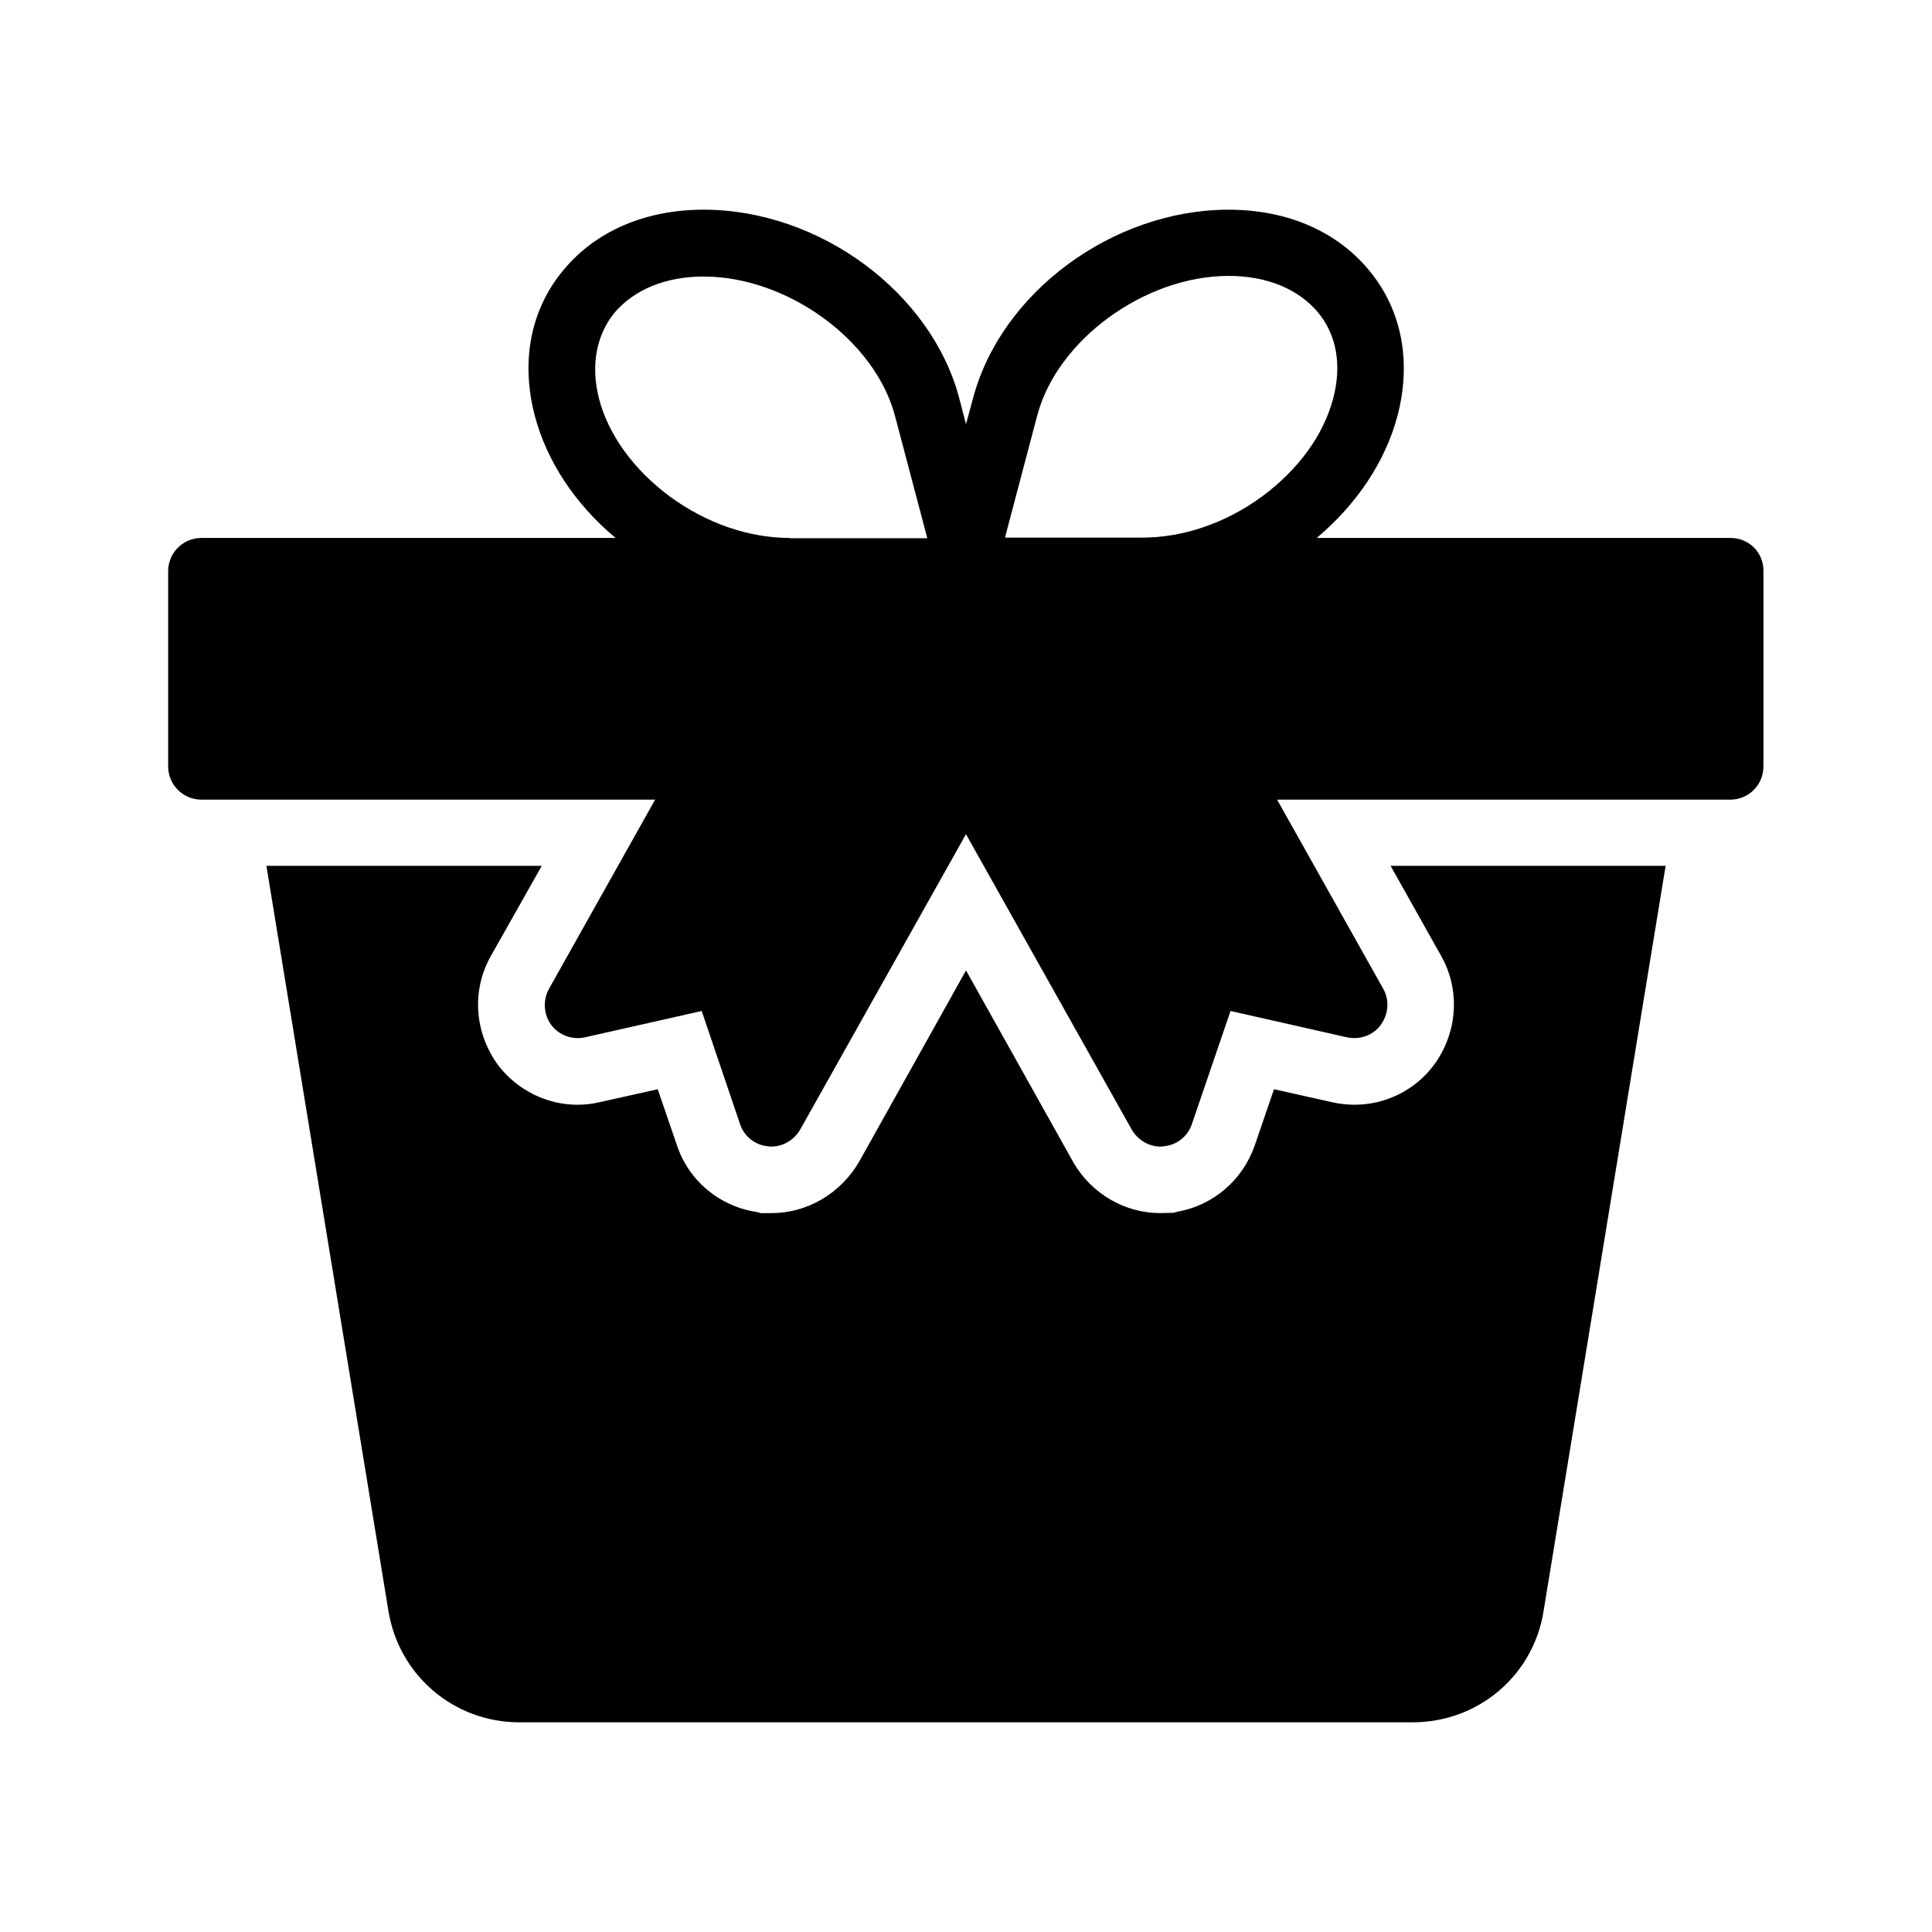 <?xml version="1.0" encoding="UTF-8"?>
<!-- Uploaded to: ICON Repo, www.svgrepo.com, Generator: ICON Repo Mixer Tools -->
<svg fill="#000000" width="800px" height="800px" version="1.1" viewBox="144 144 512 512" xmlns="http://www.w3.org/2000/svg">
 <g>
  <path d="m287.57 373.46h-72.969l32.328 197.41c2.769 17.129 17.383 29.559 34.68 29.559l236.79-0.004c17.383 0 31.992-12.426 34.68-29.559l32.328-197.41h-72.883l13.43 23.934c5.121 9.07 4.281 20.402-1.93 28.801-4.871 6.633-12.762 10.578-21.074 10.578-2.016 0-4.031-0.25-5.961-0.672l-15.367-3.441-5.121 14.945c-3.191 9.152-11 15.785-20.238 17.465l-1.258 0.336-3.527 0.082c-9.406 0-18.137-5.121-22.922-13.266l-28.551-51.047-28.383 50.801c-4.953 8.398-13.77 13.52-23.176 13.52h-2.769l-1.344-0.336c-9.742-1.512-17.887-8.312-20.992-17.801l-5.039-14.695-15.449 3.441c-1.762 0.418-3.777 0.672-5.793 0.672-8.145 0-15.953-3.863-20.992-10.41-6.465-8.816-7.055-19.984-2.016-28.969z"/>
  <path d="m602.61 286.56h-109.66c10.664-8.984 18.223-20.32 21.41-32.41 3.777-14.441 1.09-28.215-7.641-38.625-8.566-10.328-21.746-15.953-37.113-15.953-30.648 0-60.375 21.914-67.762 50.047l-1.848 6.797-1.762-6.801c-7.391-28.129-37.113-50.047-67.762-50.047-15.367 0-28.551 5.625-37.113 15.953-8.734 10.41-11.418 24.184-7.641 38.625 3.191 12.09 10.664 23.426 21.41 32.41l-109.75 0.004c-4.871 0-8.816 3.945-8.816 8.816v51.723c0 4.871 3.945 8.816 8.816 8.816h120.24l-28.129 50.129c-1.68 3.023-1.426 6.801 0.586 9.574 2.098 2.769 5.625 4.031 8.984 3.273l30.898-6.969 10.16 29.977c1.09 3.273 4.031 5.625 7.473 5.879 0.25 0.082 0.504 0.082 0.754 0.082 3.191 0 6.129-1.762 7.727-4.535l43.922-78.258 43.914 78.258c1.594 2.769 4.535 4.535 7.641 4.535 0.25 0 0.504 0 0.754-0.082 3.527-0.25 6.465-2.602 7.559-5.879l10.242-29.977 30.816 6.969c3.441 0.754 6.969-0.504 8.984-3.273 2.098-2.856 2.352-6.633 0.672-9.574l-28.129-50.129h120.07c4.953 0 8.816-3.945 8.816-8.816v-51.723c0.086-4.871-3.777-8.816-8.73-8.816zm-249.3 0c-10.832 0-22.082-3.863-31.824-11-9.488-7.055-16.207-16.207-18.727-25.863-2.266-8.816-0.754-16.879 4.113-22.84 5.207-6.129 13.602-9.574 23.594-9.574 22.168 0 45.426 16.879 50.719 36.945l8.566 32.41-36.441 0.004zm125.28-11.086c-9.656 7.137-20.992 11-31.906 11h-36.359l8.566-32.41c5.289-19.984 28.465-36.945 50.719-36.945 10.078 0 18.391 3.441 23.594 9.574 4.953 5.879 6.465 14.023 4.113 22.84-2.523 9.738-9.238 18.891-18.727 25.941z"/>
 </g>
</svg>